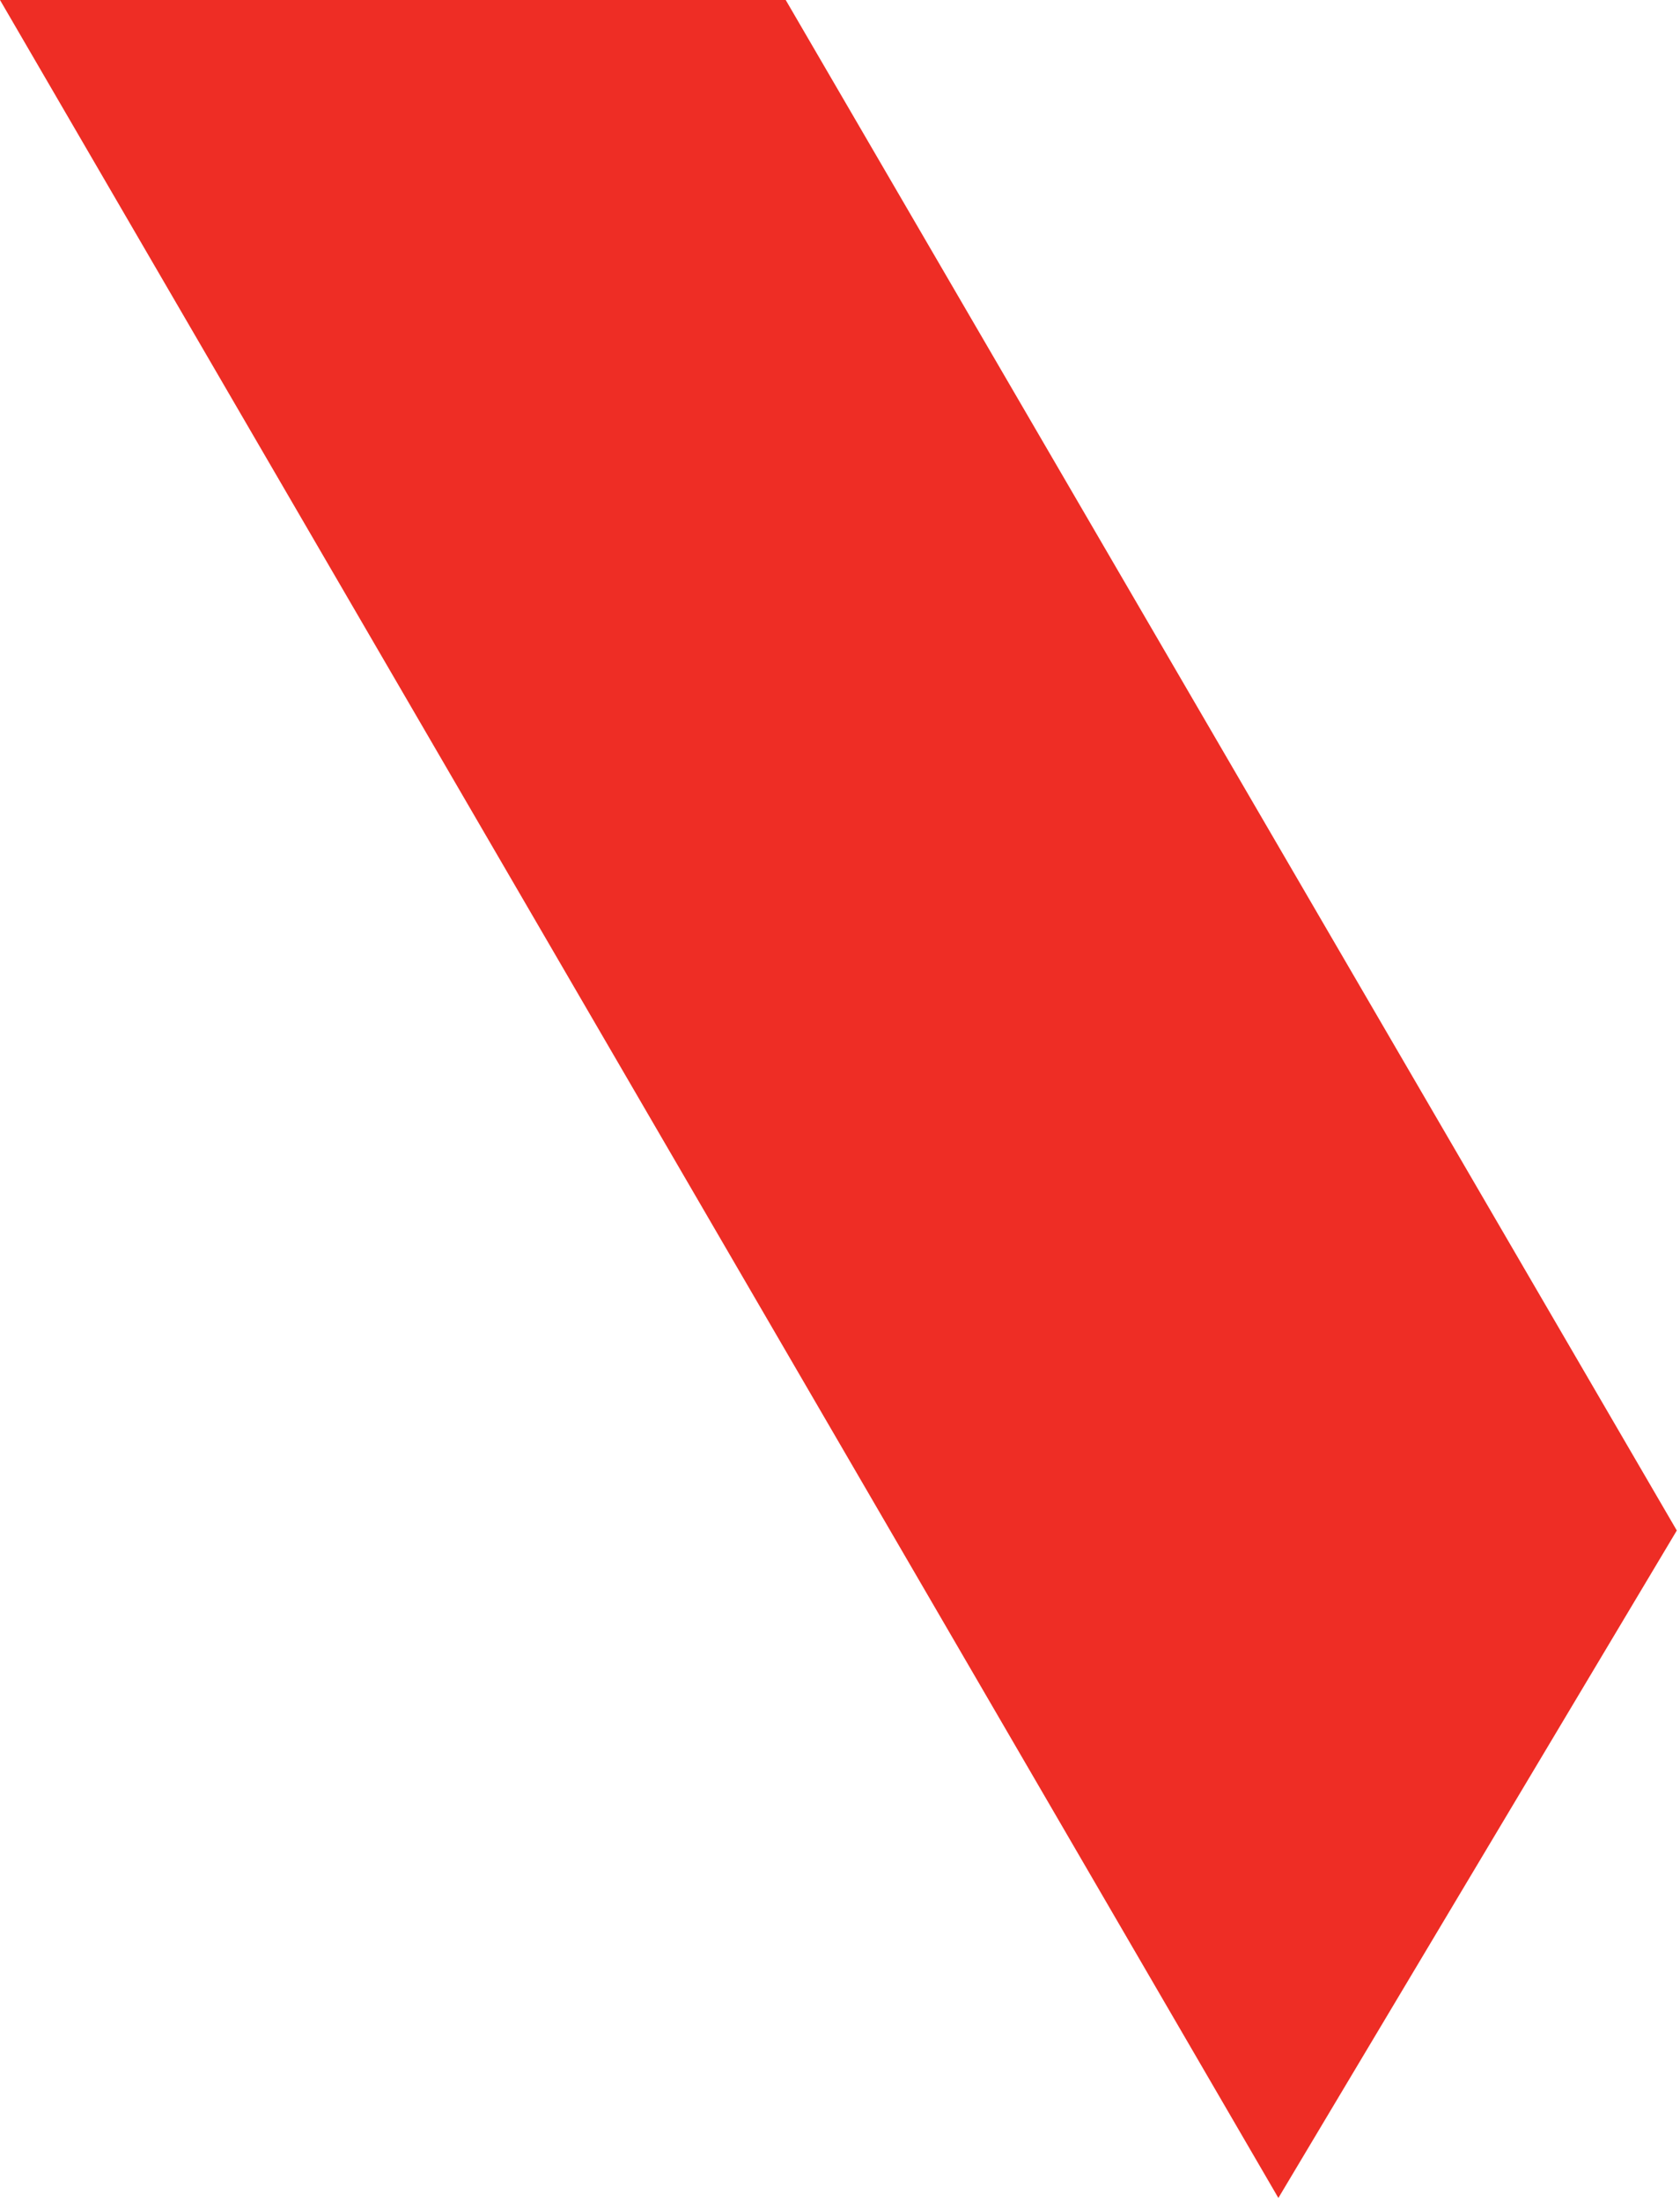 <?xml version="1.0" encoding="UTF-8"?> <svg xmlns="http://www.w3.org/2000/svg" width="465" height="609" viewBox="0 0 465 609" fill="none"> <path fill-rule="evenodd" clip-rule="evenodd" d="M217.474 -7.49765e-05L328.732 191.017L377.845 275.339L464.115 423.452L353.834 608.126L0 -7.49765e-05H217.474Z" fill="#EE2D25"></path> </svg> 